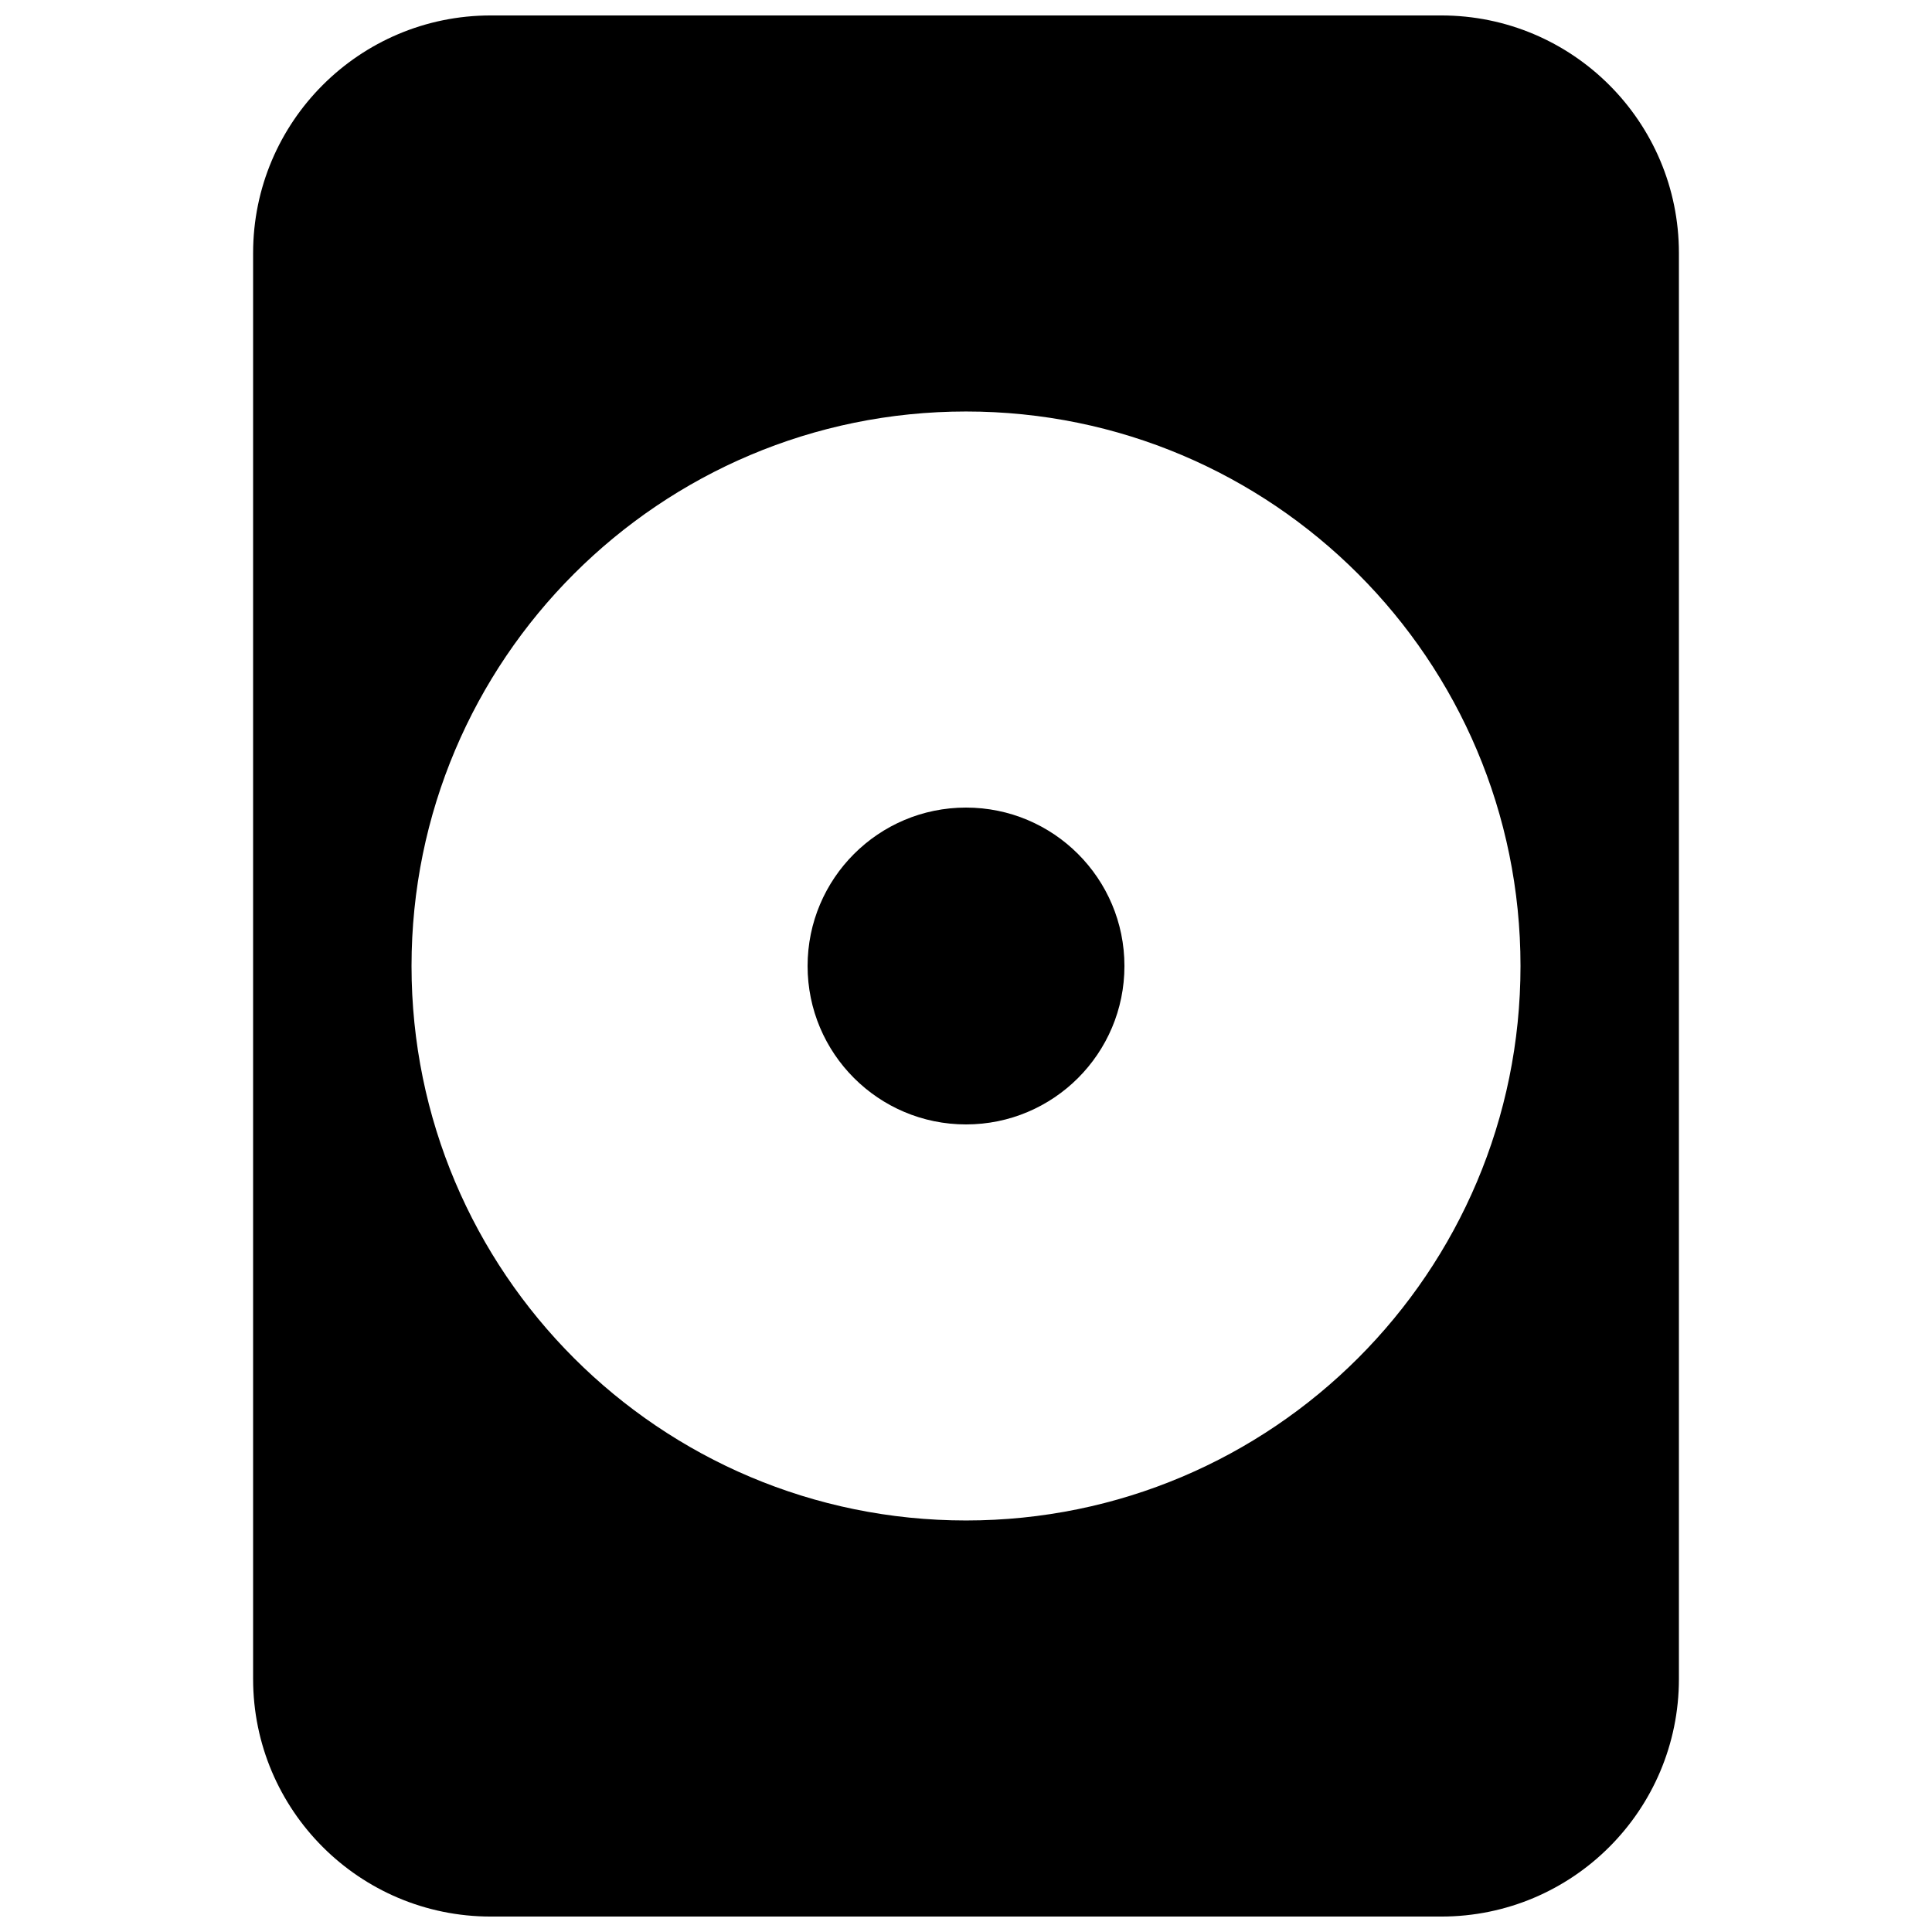 <?xml version="1.0" encoding="UTF-8"?>
<!-- Uploaded to: ICON Repo, www.svgrepo.com, Generator: ICON Repo Mixer Tools -->
<svg width="800px" height="800px" version="1.1" viewBox="144 144 512 512" xmlns="http://www.w3.org/2000/svg">
 <defs>
  <clipPath id="a">
   <path d="m211 148.09h378v503.81h-378z"/>
  </clipPath>
 </defs>
 <path d="m358.02 400c0 23.188 18.797 41.984 41.984 41.984s41.984-18.797 41.984-41.984-18.797-41.984-41.984-41.984-41.984 18.797-41.984 41.984z"/>
 <g clip-path="url(#a)">
  <path d="m588.93 211.07c0-34.781-28.191-62.977-62.977-62.977h-251.9c-34.781 0-62.977 28.195-62.977 62.977v377.86c0 34.781 28.195 62.977 62.977 62.977h251.9c34.785 0 62.977-28.195 62.977-62.977zm-335.87 188.93c0 81.152 65.789 146.94 146.95 146.94 81.152 0 146.94-65.789 146.94-146.94 0-81.156-65.789-146.95-146.94-146.95-81.156 0-146.95 65.789-146.95 146.95z" fill-rule="evenodd"/>
 </g>
</svg>